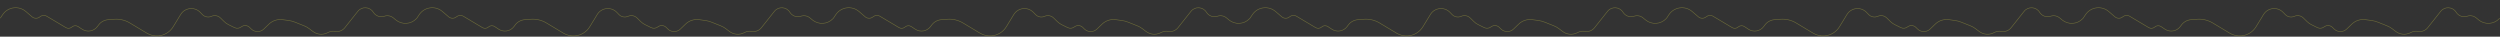 <?xml version="1.0" encoding="UTF-8"?>
<svg xmlns="http://www.w3.org/2000/svg" width="9074" height="133" viewBox="0 0 9074 133" fill="none">
  <rect x="0" y="0" width="9074" height="133" fill="#333333" stroke="none"/>
  <path d="M1513 66L1511.35 67.743C1491.5 88.694 1458.81 90.673 1436.58 72.269L1427.7 64.923C1418.57 57.363 1406.17 55.075 1394.94 58.876V58.876C1379.86 63.981 1363.23 57.969 1354.87 44.414V44.414C1342.39 24.173 1313.56 22.429 1298.79 41.062L1251.55 100.624C1243 111.401 1229.17 116.529 1215.66 113.926V113.926C1207.72 112.395 1199.49 113.519 1192.25 117.123L1188.25 119.114C1171.16 127.616 1150.73 125.674 1135.55 114.106L1122.49 104.149C1116.98 99.953 1110.94 96.524 1104.51 93.955L1071.23 80.651C1063.24 77.458 1054.89 75.272 1046.36 74.144L1025.28 71.355C1007.34 68.981 989.303 74.902 976.262 87.442L957.455 105.526C944.727 117.764 924.573 117.656 911.979 105.281L905.952 99.361C897.701 91.254 884.715 90.532 875.616 97.674V97.674C868.651 103.141 859.168 104.128 851.228 100.212L829.049 89.272C823.559 86.565 818.53 83.011 814.144 78.741L800.017 64.986C791.413 56.609 778.571 54.325 767.607 59.222V59.222C756.346 64.251 743.141 61.695 734.569 52.827L726.819 44.81C706.245 23.524 671.108 27.413 655.685 52.681L628.609 97.041C616.935 116.168 596.774 128.513 574.431 130.216V130.216C560.052 131.312 545.687 127.92 533.318 120.507L471.153 83.252C454.157 73.067 434.427 68.385 414.666 69.848L392.804 71.467C378.838 72.501 366.013 79.559 357.668 90.804L353.59 96.299C340.606 113.794 316.201 118.068 298.044 106.027L283.527 96.399C276.5 91.74 267.211 92.424 260.943 98.064V98.064C254.924 103.479 246.082 104.349 239.124 100.209L169.986 59.074C161.972 54.307 151.819 55.132 144.681 61.133V61.133C136.473 68.033 124.476 67.979 116.33 61.005L93.784 41.703C67.876 19.52 28.407 24.961 9.465 53.325L1 66" stroke="#FFF849" stroke-opacity="0.3" stroke-width="2"></path>
  <path d="M3025 66L3023.35 67.743C3003.5 88.694 2970.81 90.673 2948.58 72.269L2939.7 64.923C2930.57 57.363 2918.17 55.075 2906.94 58.876V58.876C2891.86 63.981 2875.23 57.969 2866.87 44.414V44.414C2854.39 24.173 2825.56 22.429 2810.79 41.062L2763.55 100.624C2755 111.401 2741.17 116.529 2727.66 113.926V113.926C2719.72 112.395 2711.49 113.519 2704.25 117.123L2700.25 119.114C2683.16 127.616 2662.73 125.674 2647.55 114.106L2634.49 104.149C2628.98 99.953 2622.94 96.524 2616.51 93.955L2583.23 80.651C2575.24 77.458 2566.89 75.272 2558.36 74.144L2537.28 71.355C2519.34 68.981 2501.3 74.902 2488.26 87.442L2469.45 105.526C2456.73 117.764 2436.57 117.656 2423.98 105.281L2417.95 99.361C2409.7 91.254 2396.71 90.532 2387.62 97.674V97.674C2380.65 103.141 2371.17 104.128 2363.23 100.212L2341.05 89.272C2335.56 86.565 2330.53 83.011 2326.14 78.741L2312.02 64.986C2303.41 56.609 2290.57 54.325 2279.61 59.222V59.222C2268.35 64.251 2255.14 61.695 2246.57 52.827L2238.82 44.81C2218.24 23.524 2183.11 27.413 2167.68 52.681L2140.61 97.041C2128.94 116.168 2108.77 128.513 2086.43 130.216V130.216C2072.05 131.312 2057.69 127.92 2045.32 120.507L1983.15 83.252C1966.16 73.067 1946.43 68.385 1926.67 69.848L1904.8 71.467C1890.84 72.501 1878.01 79.559 1869.67 90.804L1865.59 96.299C1852.61 113.794 1828.2 118.068 1810.04 106.027L1795.53 96.399C1788.5 91.74 1779.21 92.424 1772.94 98.064V98.064C1766.92 103.479 1758.08 104.349 1751.12 100.209L1681.99 59.074C1673.97 54.307 1663.82 55.132 1656.68 61.133V61.133C1648.47 68.033 1636.48 67.979 1628.33 61.005L1605.78 41.703C1579.88 19.52 1540.41 24.961 1521.46 53.325L1513 66" stroke="#FFF849" stroke-opacity="0.3" stroke-width="2"></path>
  <path d="M4537 66L4535.35 67.743C4515.5 88.694 4482.81 90.673 4460.58 72.269L4451.7 64.923C4442.57 57.363 4430.17 55.075 4418.94 58.876V58.876C4403.86 63.981 4387.23 57.969 4378.87 44.414V44.414C4366.39 24.173 4337.56 22.429 4322.79 41.062L4275.55 100.624C4267 111.401 4253.17 116.529 4239.66 113.926V113.926C4231.72 112.395 4223.49 113.519 4216.25 117.123L4212.25 119.114C4195.16 127.616 4174.73 125.674 4159.55 114.106L4146.49 104.149C4140.98 99.953 4134.94 96.524 4128.51 93.955L4095.23 80.651C4087.24 77.458 4078.89 75.272 4070.36 74.144L4049.28 71.355C4031.34 68.981 4013.3 74.902 4000.26 87.442L3981.45 105.526C3968.73 117.764 3948.57 117.656 3935.98 105.281L3929.95 99.361C3921.7 91.254 3908.71 90.532 3899.62 97.674V97.674C3892.65 103.141 3883.17 104.128 3875.23 100.212L3853.05 89.272C3847.56 86.565 3842.53 83.011 3838.14 78.741L3824.02 64.986C3815.41 56.609 3802.57 54.325 3791.61 59.222V59.222C3780.35 64.251 3767.14 61.695 3758.57 52.827L3750.82 44.81C3730.24 23.524 3695.11 27.413 3679.68 52.681L3652.61 97.041C3640.94 116.168 3620.77 128.513 3598.43 130.216V130.216C3584.05 131.312 3569.69 127.92 3557.32 120.507L3495.15 83.252C3478.16 73.067 3458.43 68.385 3438.67 69.848L3416.8 71.467C3402.84 72.501 3390.01 79.559 3381.67 90.804L3377.59 96.299C3364.61 113.794 3340.2 118.068 3322.04 106.027L3307.53 96.399C3300.5 91.74 3291.21 92.424 3284.94 98.064V98.064C3278.92 103.479 3270.08 104.349 3263.12 100.209L3193.99 59.074C3185.97 54.307 3175.82 55.132 3168.68 61.133V61.133C3160.47 68.033 3148.48 67.979 3140.33 61.005L3117.78 41.703C3091.88 19.52 3052.41 24.961 3033.46 53.325L3025 66" stroke="#FFF849" stroke-opacity="0.3" stroke-width="2"></path>
  <path d="M6049 66L6047.35 67.743C6027.5 88.694 5994.81 90.673 5972.58 72.269L5963.7 64.923C5954.57 57.363 5942.17 55.075 5930.94 58.876V58.876C5915.86 63.981 5899.23 57.969 5890.87 44.414V44.414C5878.39 24.173 5849.56 22.429 5834.79 41.062L5787.55 100.624C5779 111.401 5765.17 116.529 5751.66 113.926V113.926C5743.72 112.395 5735.49 113.519 5728.25 117.123L5724.25 119.114C5707.16 127.616 5686.73 125.674 5671.55 114.106L5658.49 104.149C5652.98 99.953 5646.94 96.524 5640.51 93.955L5607.23 80.651C5599.24 77.458 5590.89 75.272 5582.36 74.144L5561.28 71.355C5543.34 68.981 5525.3 74.902 5512.26 87.442L5493.45 105.526C5480.73 117.764 5460.57 117.656 5447.98 105.281L5441.95 99.361C5433.7 91.254 5420.71 90.532 5411.62 97.674V97.674C5404.65 103.141 5395.17 104.128 5387.23 100.212L5365.05 89.272C5359.56 86.565 5354.53 83.011 5350.14 78.741L5336.02 64.986C5327.41 56.609 5314.57 54.325 5303.61 59.222V59.222C5292.35 64.251 5279.14 61.695 5270.57 52.827L5262.82 44.81C5242.24 23.524 5207.11 27.413 5191.68 52.681L5164.61 97.041C5152.94 116.168 5132.77 128.513 5110.43 130.216V130.216C5096.05 131.312 5081.69 127.92 5069.32 120.507L5007.15 83.252C4990.16 73.067 4970.43 68.385 4950.67 69.848L4928.8 71.467C4914.84 72.501 4902.01 79.559 4893.67 90.804L4889.59 96.299C4876.61 113.794 4852.2 118.068 4834.04 106.027L4819.53 96.399C4812.5 91.74 4803.21 92.424 4796.94 98.064V98.064C4790.92 103.479 4782.08 104.349 4775.12 100.209L4705.99 59.074C4697.97 54.307 4687.82 55.132 4680.68 61.133V61.133C4672.47 68.033 4660.48 67.979 4652.33 61.005L4629.78 41.703C4603.88 19.52 4564.41 24.961 4545.46 53.325L4537 66" stroke="#FFF849" stroke-opacity="0.3" stroke-width="2"></path>
  <path d="M7561 66L7559.35 67.743C7539.5 88.694 7506.81 90.673 7484.58 72.269L7475.7 64.923C7466.57 57.363 7454.17 55.075 7442.94 58.876V58.876C7427.86 63.981 7411.23 57.969 7402.87 44.414V44.414C7390.39 24.173 7361.56 22.429 7346.79 41.062L7299.55 100.624C7291 111.401 7277.17 116.529 7263.66 113.926V113.926C7255.72 112.395 7247.49 113.519 7240.25 117.123L7236.25 119.114C7219.16 127.616 7198.73 125.674 7183.55 114.106L7170.49 104.149C7164.98 99.953 7158.94 96.524 7152.51 93.955L7119.23 80.651C7111.24 77.458 7102.89 75.272 7094.36 74.144L7073.28 71.355C7055.34 68.981 7037.3 74.902 7024.26 87.442L7005.45 105.526C6992.73 117.764 6972.57 117.656 6959.98 105.281L6953.95 99.361C6945.7 91.254 6932.71 90.532 6923.62 97.674V97.674C6916.65 103.141 6907.17 104.128 6899.23 100.212L6877.05 89.272C6871.56 86.565 6866.53 83.011 6862.14 78.741L6848.02 64.986C6839.41 56.609 6826.57 54.325 6815.61 59.222V59.222C6804.35 64.251 6791.14 61.695 6782.57 52.827L6774.82 44.81C6754.24 23.524 6719.11 27.413 6703.68 52.681L6676.61 97.041C6664.94 116.168 6644.77 128.513 6622.43 130.216V130.216C6608.05 131.312 6593.69 127.92 6581.32 120.507L6519.15 83.252C6502.16 73.067 6482.43 68.385 6462.67 69.848L6440.8 71.467C6426.84 72.501 6414.01 79.559 6405.67 90.804L6401.59 96.299C6388.61 113.794 6364.2 118.068 6346.04 106.027L6331.53 96.399C6324.5 91.74 6315.21 92.424 6308.94 98.064V98.064C6302.92 103.479 6294.08 104.349 6287.12 100.209L6217.99 59.074C6209.97 54.307 6199.82 55.132 6192.68 61.133V61.133C6184.47 68.033 6172.48 67.979 6164.33 61.005L6141.78 41.703C6115.88 19.52 6076.41 24.961 6057.46 53.325L6049 66" stroke="#FFF849" stroke-opacity="0.3" stroke-width="2"></path>
  <path d="M9073 66L9071.35 67.743C9051.5 88.694 9018.81 90.673 8996.58 72.269L8987.7 64.923C8978.57 57.363 8966.17 55.075 8954.94 58.876V58.876C8939.86 63.981 8923.23 57.969 8914.87 44.414V44.414C8902.39 24.173 8873.56 22.429 8858.79 41.062L8811.55 100.624C8803 111.401 8789.17 116.529 8775.66 113.926V113.926C8767.72 112.395 8759.49 113.519 8752.25 117.123L8748.25 119.114C8731.16 127.616 8710.73 125.674 8695.55 114.106L8682.49 104.149C8676.98 99.953 8670.94 96.524 8664.51 93.955L8631.23 80.651C8623.24 77.458 8614.89 75.272 8606.36 74.144L8585.28 71.355C8567.34 68.981 8549.3 74.902 8536.26 87.442L8517.45 105.526C8504.73 117.764 8484.57 117.656 8471.98 105.281L8465.95 99.361C8457.7 91.254 8444.71 90.532 8435.62 97.674V97.674C8428.65 103.141 8419.17 104.128 8411.23 100.212L8389.05 89.272C8383.56 86.565 8378.53 83.011 8374.14 78.741L8360.02 64.986C8351.41 56.609 8338.57 54.325 8327.61 59.222V59.222C8316.35 64.251 8303.14 61.695 8294.57 52.827L8286.82 44.81C8266.24 23.524 8231.11 27.413 8215.68 52.681L8188.61 97.041C8176.94 116.168 8156.77 128.513 8134.43 130.216V130.216C8120.05 131.312 8105.69 127.92 8093.32 120.507L8031.15 83.252C8014.16 73.067 7994.43 68.385 7974.67 69.848L7952.8 71.467C7938.84 72.501 7926.01 79.559 7917.67 90.804L7913.59 96.299C7900.61 113.794 7876.2 118.068 7858.04 106.027L7843.53 96.399C7836.5 91.74 7827.21 92.424 7820.94 98.064V98.064C7814.92 103.479 7806.08 104.349 7799.12 100.209L7729.99 59.074C7721.97 54.307 7711.82 55.132 7704.68 61.133V61.133C7696.47 68.033 7684.48 67.979 7676.33 61.005L7653.78 41.703C7627.88 19.52 7588.41 24.961 7569.46 53.325L7561 66" stroke="#FFF849" stroke-opacity="0.3" stroke-width="2"></path>
</svg>

